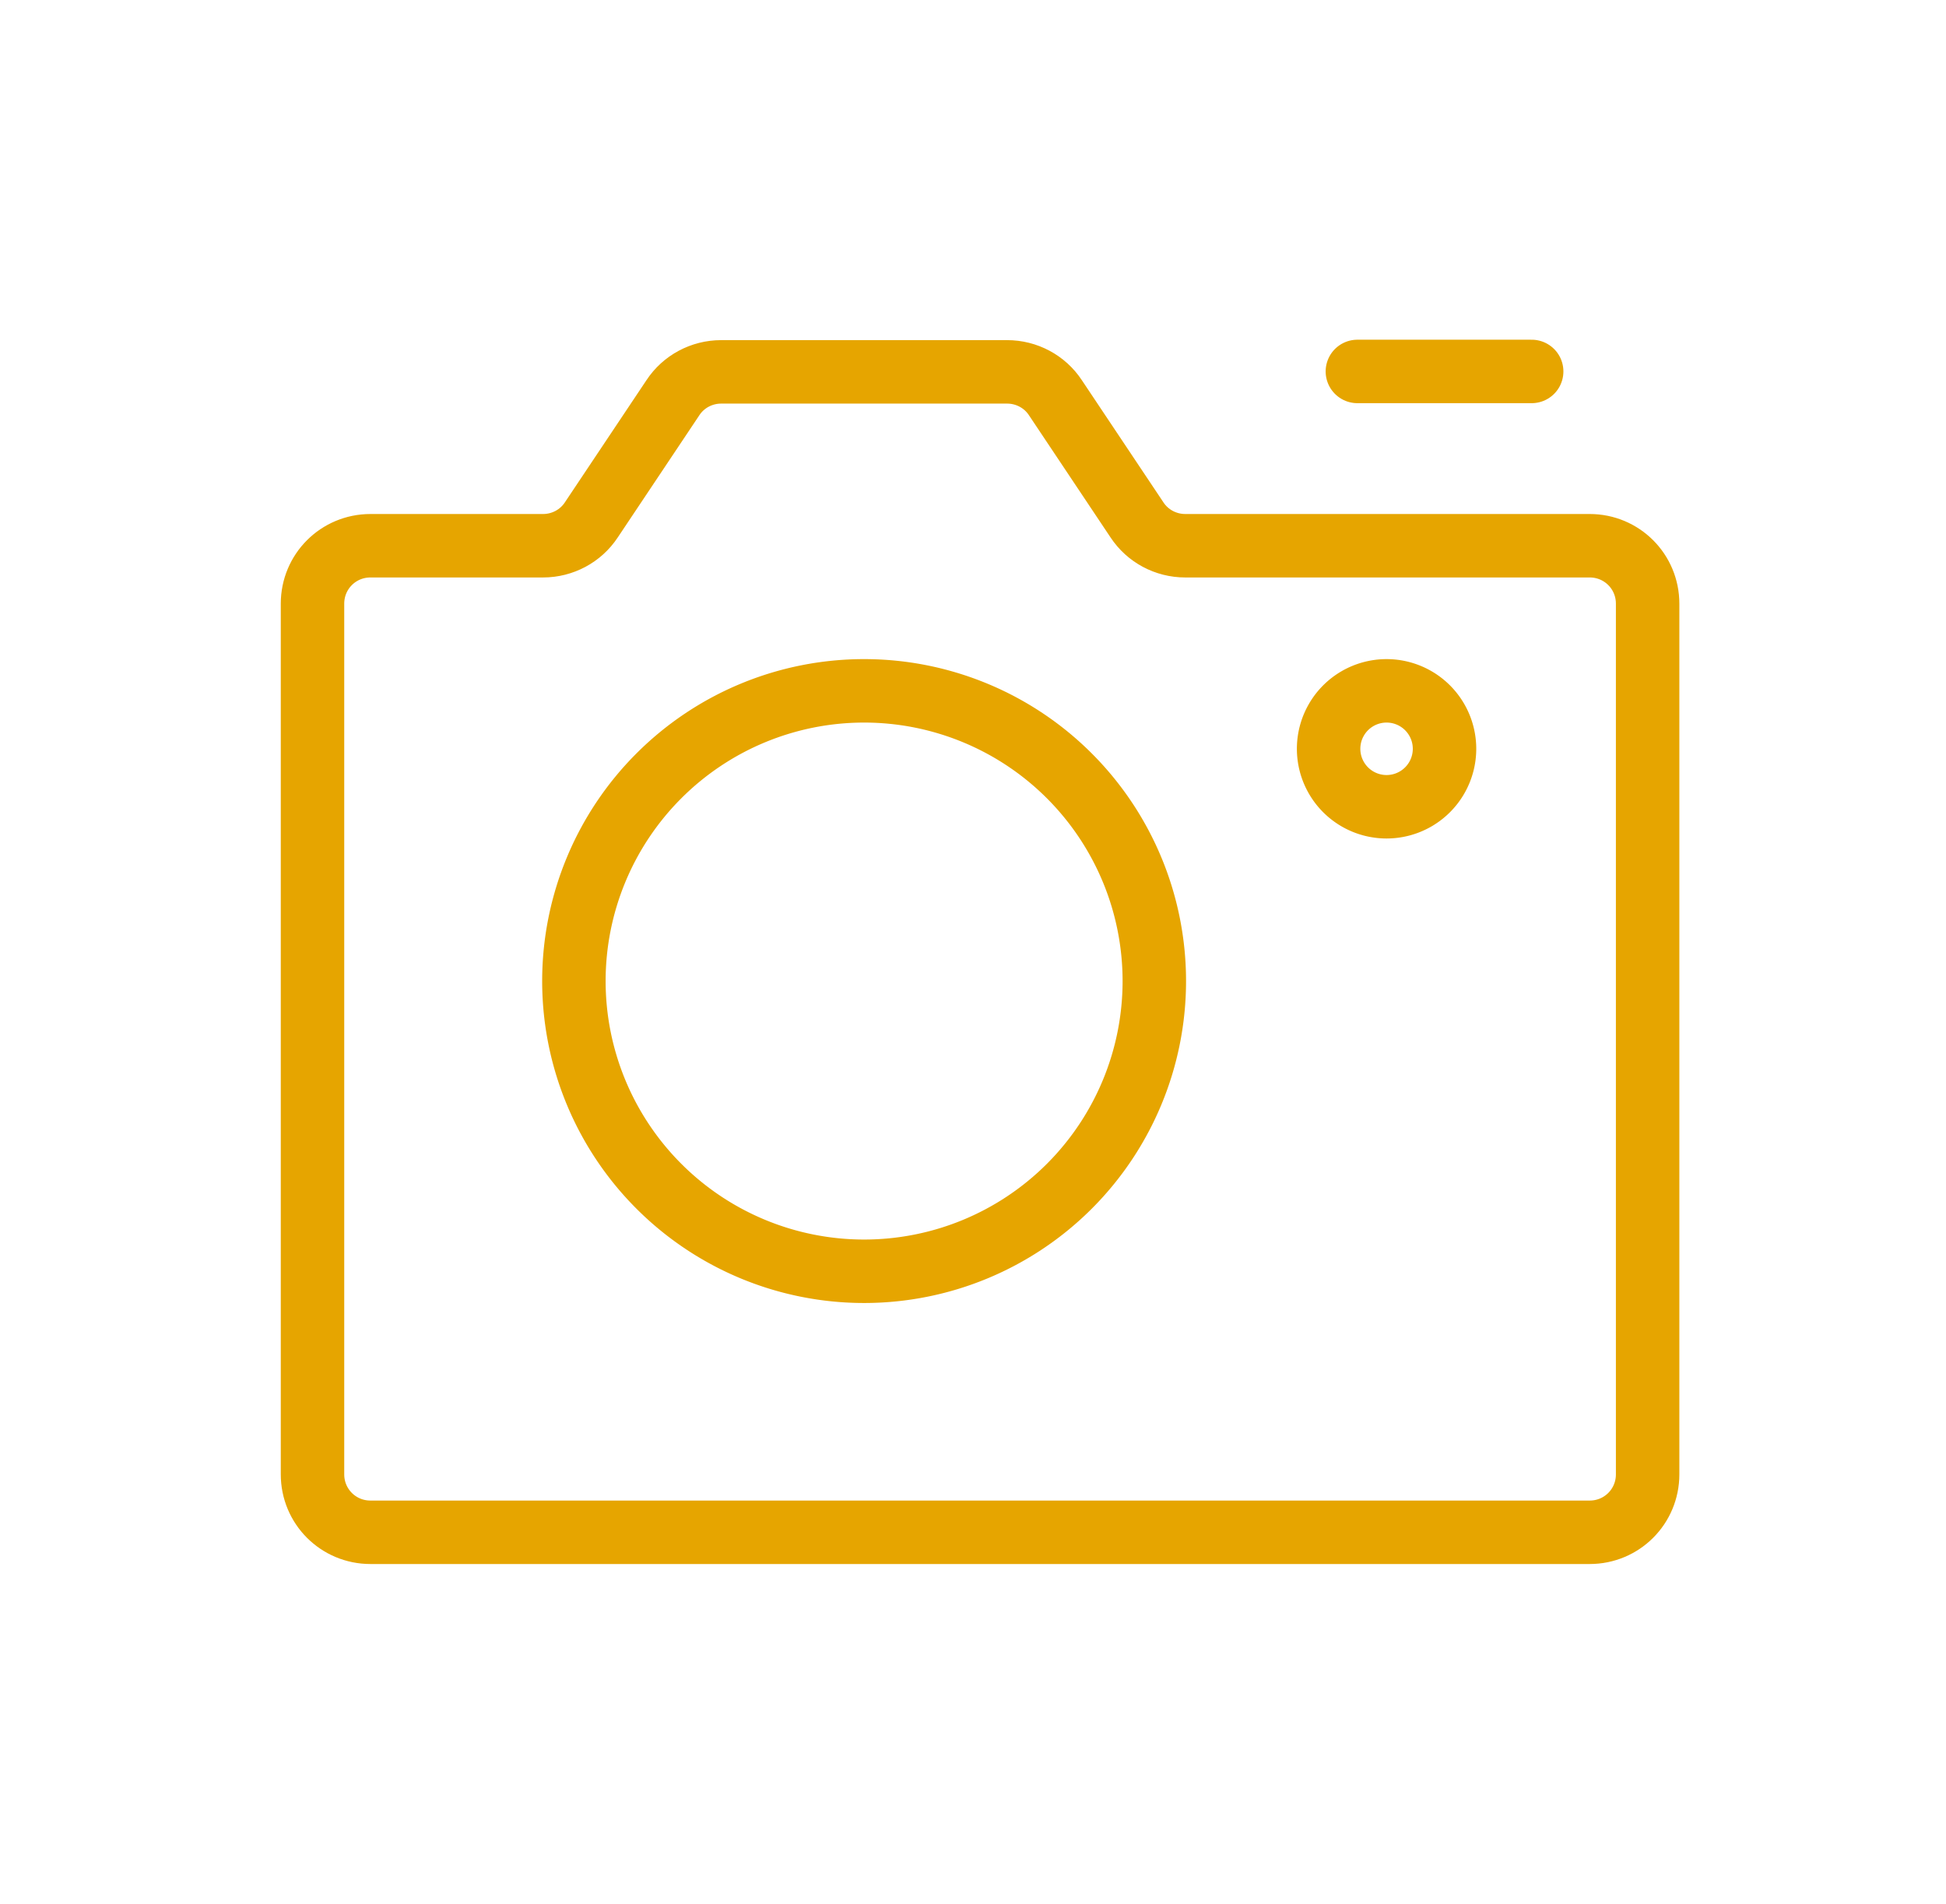 <svg width="46" height="45" fill="none" xmlns="http://www.w3.org/2000/svg"><path d="M32.086 8.78h4.12m1.371 4.12h-9.56c-.46 0-.89-.23-1.14-.61l-1.93-2.89c-.25-.38-.68-.61-1.14-.61h-6.76c-.46 0-.89.23-1.14.61l-1.93 2.89c-.25.38-.68.61-1.14.61h-4.08c-.76 0-1.37.61-1.37 1.37v20.58c0 .76.61 1.37 1.37 1.37h28.82c.76 0 1.37-.61 1.37-1.37V14.27c0-.76-.61-1.37-1.37-1.37Z" stroke="#E6A500" stroke-width="1.5" stroke-linecap="round" stroke-linejoin="round"/><path d="M20.426 30.05a6.86 6.86 0 1 0 0-13.72 6.86 6.86 0 0 0 0 13.72Zm12.35-10.98a1.37 1.37 0 1 0 0-2.74 1.37 1.37 0 0 0 0 2.74Z" stroke="#E6A500" stroke-width="1.5" stroke-linecap="round" stroke-linejoin="round"/></svg>